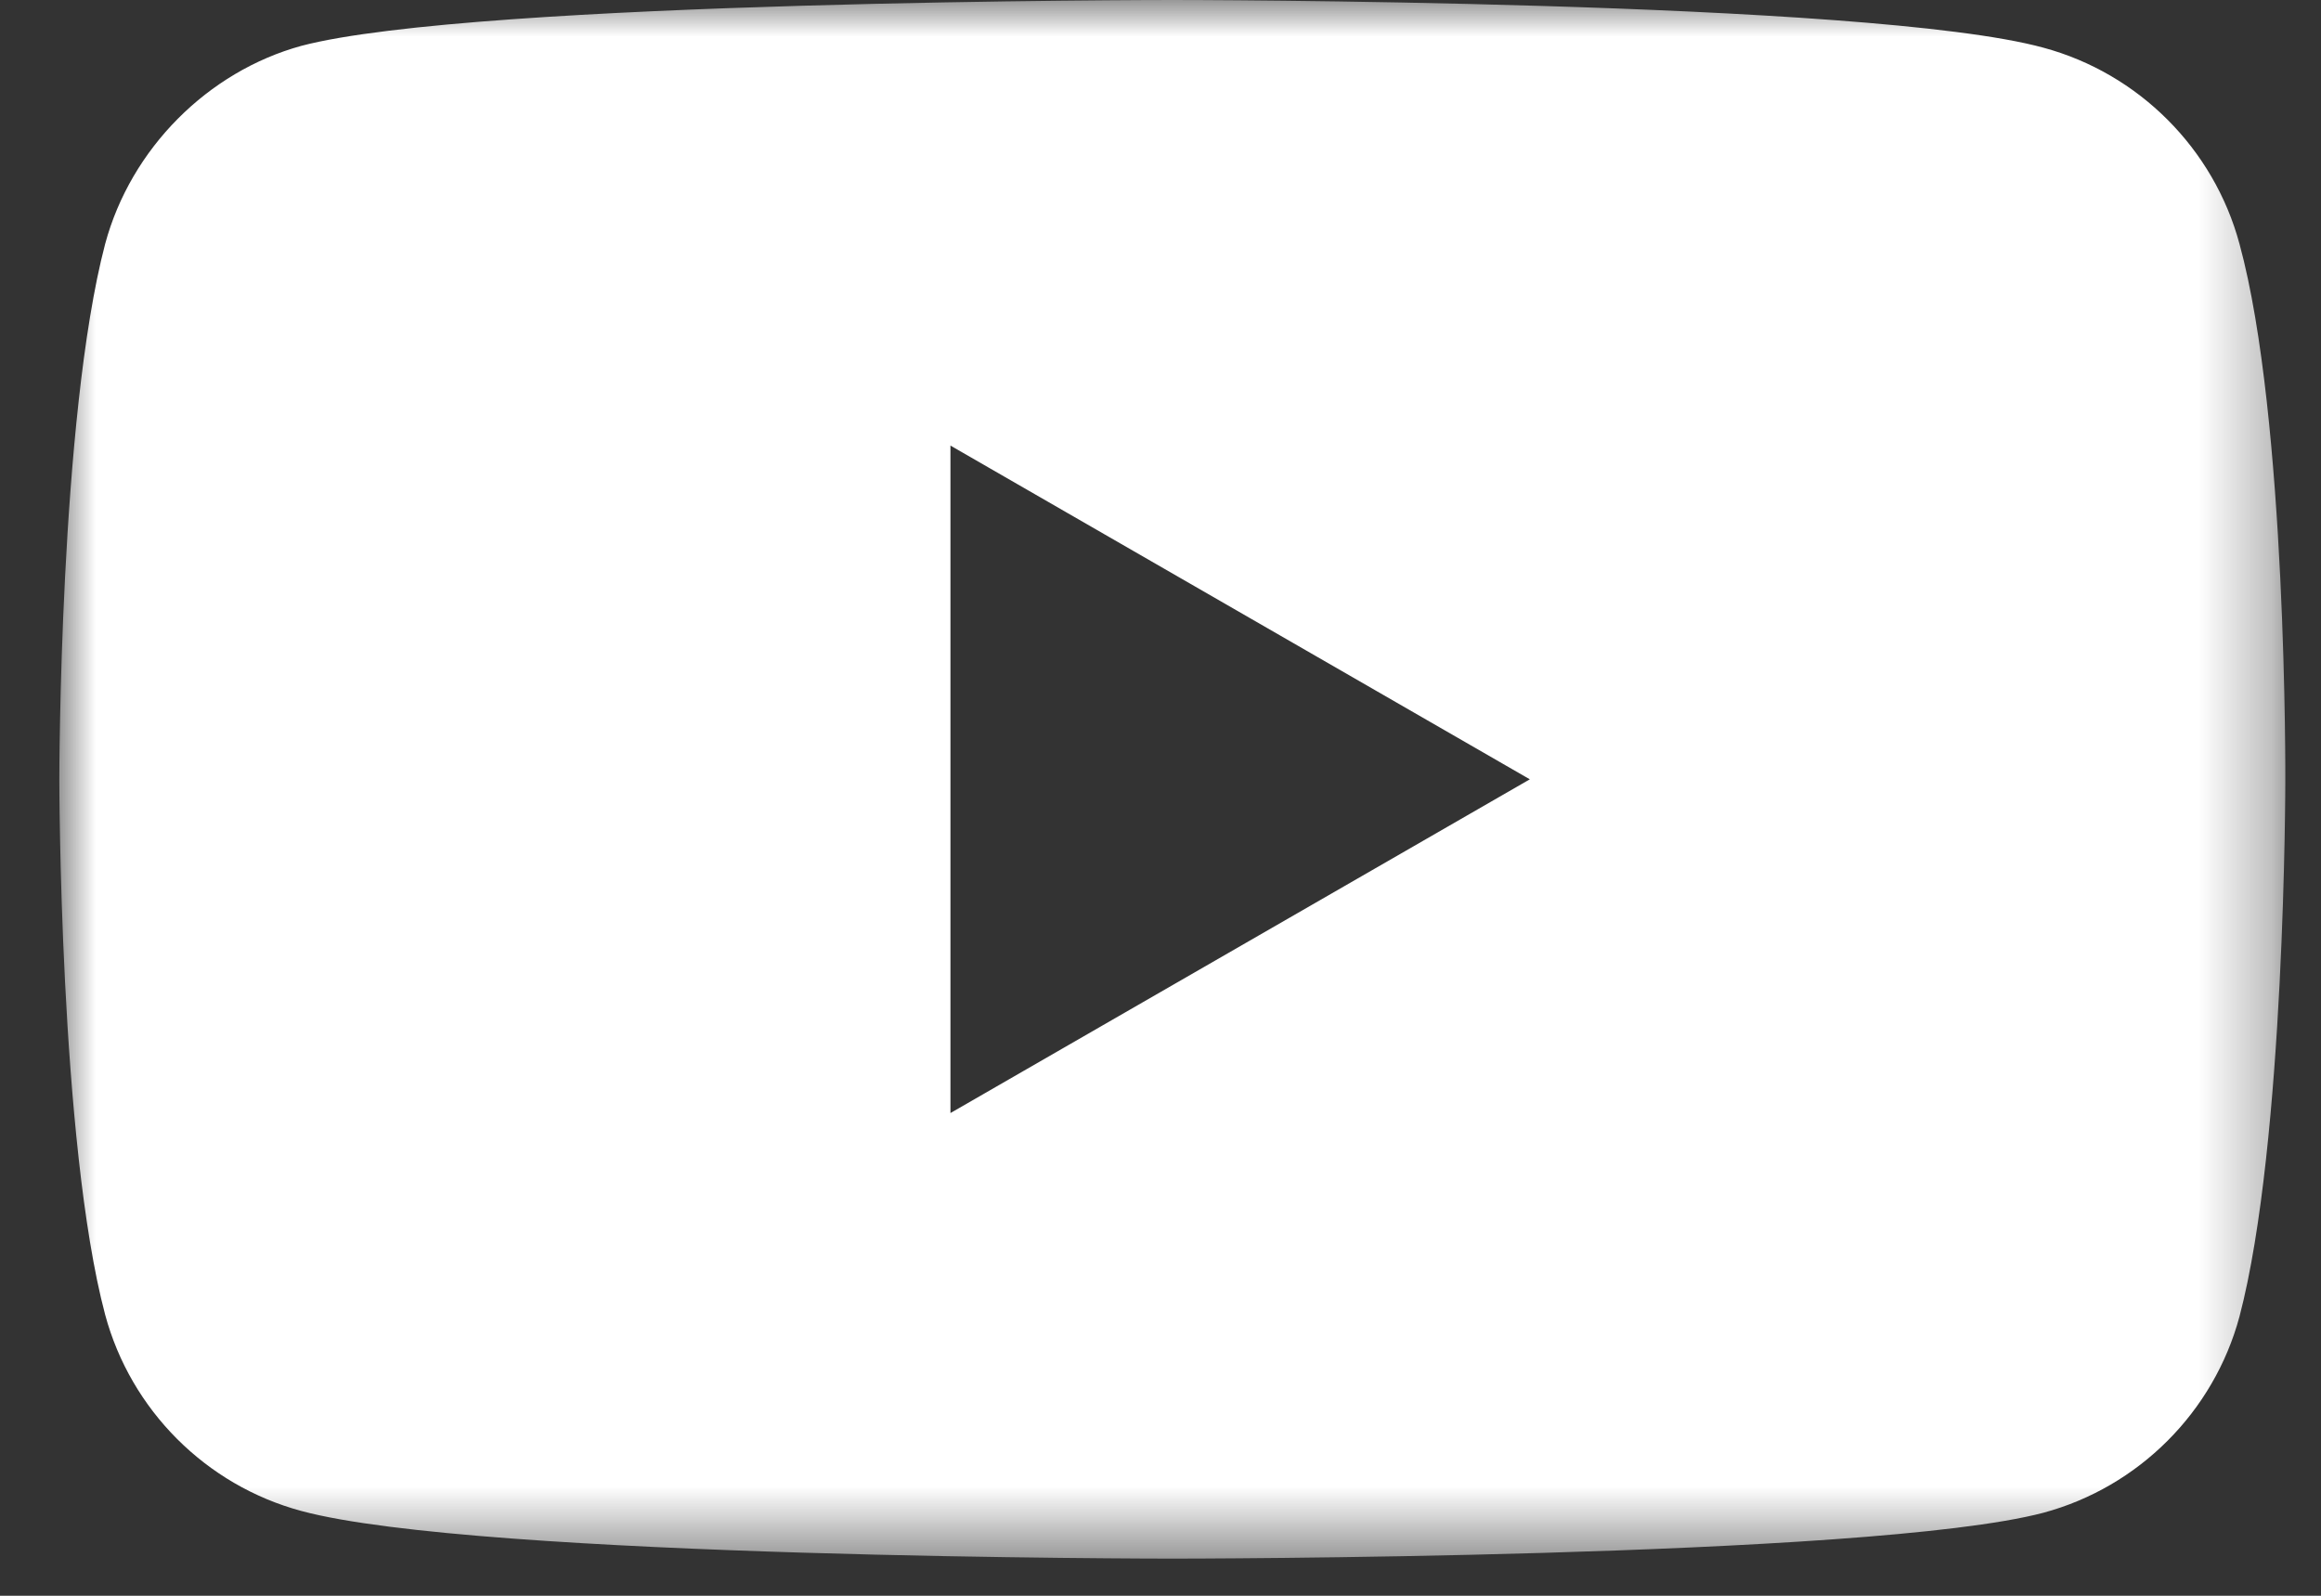 <?xml version="1.0" encoding="UTF-8"?>
<svg width="32px" height="22px" viewBox="0 0 32 22" version="1.1" xmlns="http://www.w3.org/2000/svg" xmlns:xlink="http://www.w3.org/1999/xlink">
    <rect x="0" y="0" width="32" height="22" fill="#333333" stroke="none"/>
    <!-- Generator: Sketch 63.1 (92452) - https://sketch.com -->
    <title>youtube</title>
    <desc>Created with Sketch.</desc>
    <defs>
        <polygon id="path-1" points="0 0 30.69 0 30.69 21.488 0 21.488"></polygon>
    </defs>
    <g id="Page-1" stroke="none" stroke-width="1" fill="none" fill-rule="evenodd">
        <g id="Desktop-HD" transform="translate(-846, -26)">
            <g id="Group-2" transform="translate(561, 26)">
                <g id="Group">
                    <g id="youtube" transform="translate(285.818, 0)">
                        <mask id="mask-2" fill="white">
                            <use xlink:href="#path-1"></use>
                        </mask>
                        <g id="Clip-2"></g>
                        <path d="M12.286,15.345 L12.286,6.143 L20.274,10.744 L12.286,15.345 Z M30.058,3.362 C29.704,2.048 28.667,1.011 27.353,0.657 C24.951,-1.92e-05 15.345,-1.92e-05 15.345,-1.92e-05 C15.345,-1.92e-05 5.738,-1.92e-05 3.337,0.632 C2.048,0.986 0.986,2.048 0.632,3.362 C-4.8e-06,5.764 -4.8e-06,10.744 -4.8e-06,10.744 C-4.8e-06,10.744 -4.8e-06,15.749 0.632,18.126 C0.986,19.44 2.022,20.477 3.337,20.831 C5.764,21.488 15.345,21.488 15.345,21.488 C15.345,21.488 24.951,21.488 27.353,20.856 C28.668,20.502 29.704,19.465 30.058,18.151 C30.69,15.749 30.69,10.769 30.69,10.769 C30.69,10.769 30.715,5.764 30.058,3.362 L30.058,3.362 Z" id="Fill-1" fill="#FFFFFF" mask="url(#mask-2)"></path>
                    </g>
                </g>
            </g>
        </g>
    </g>
</svg>